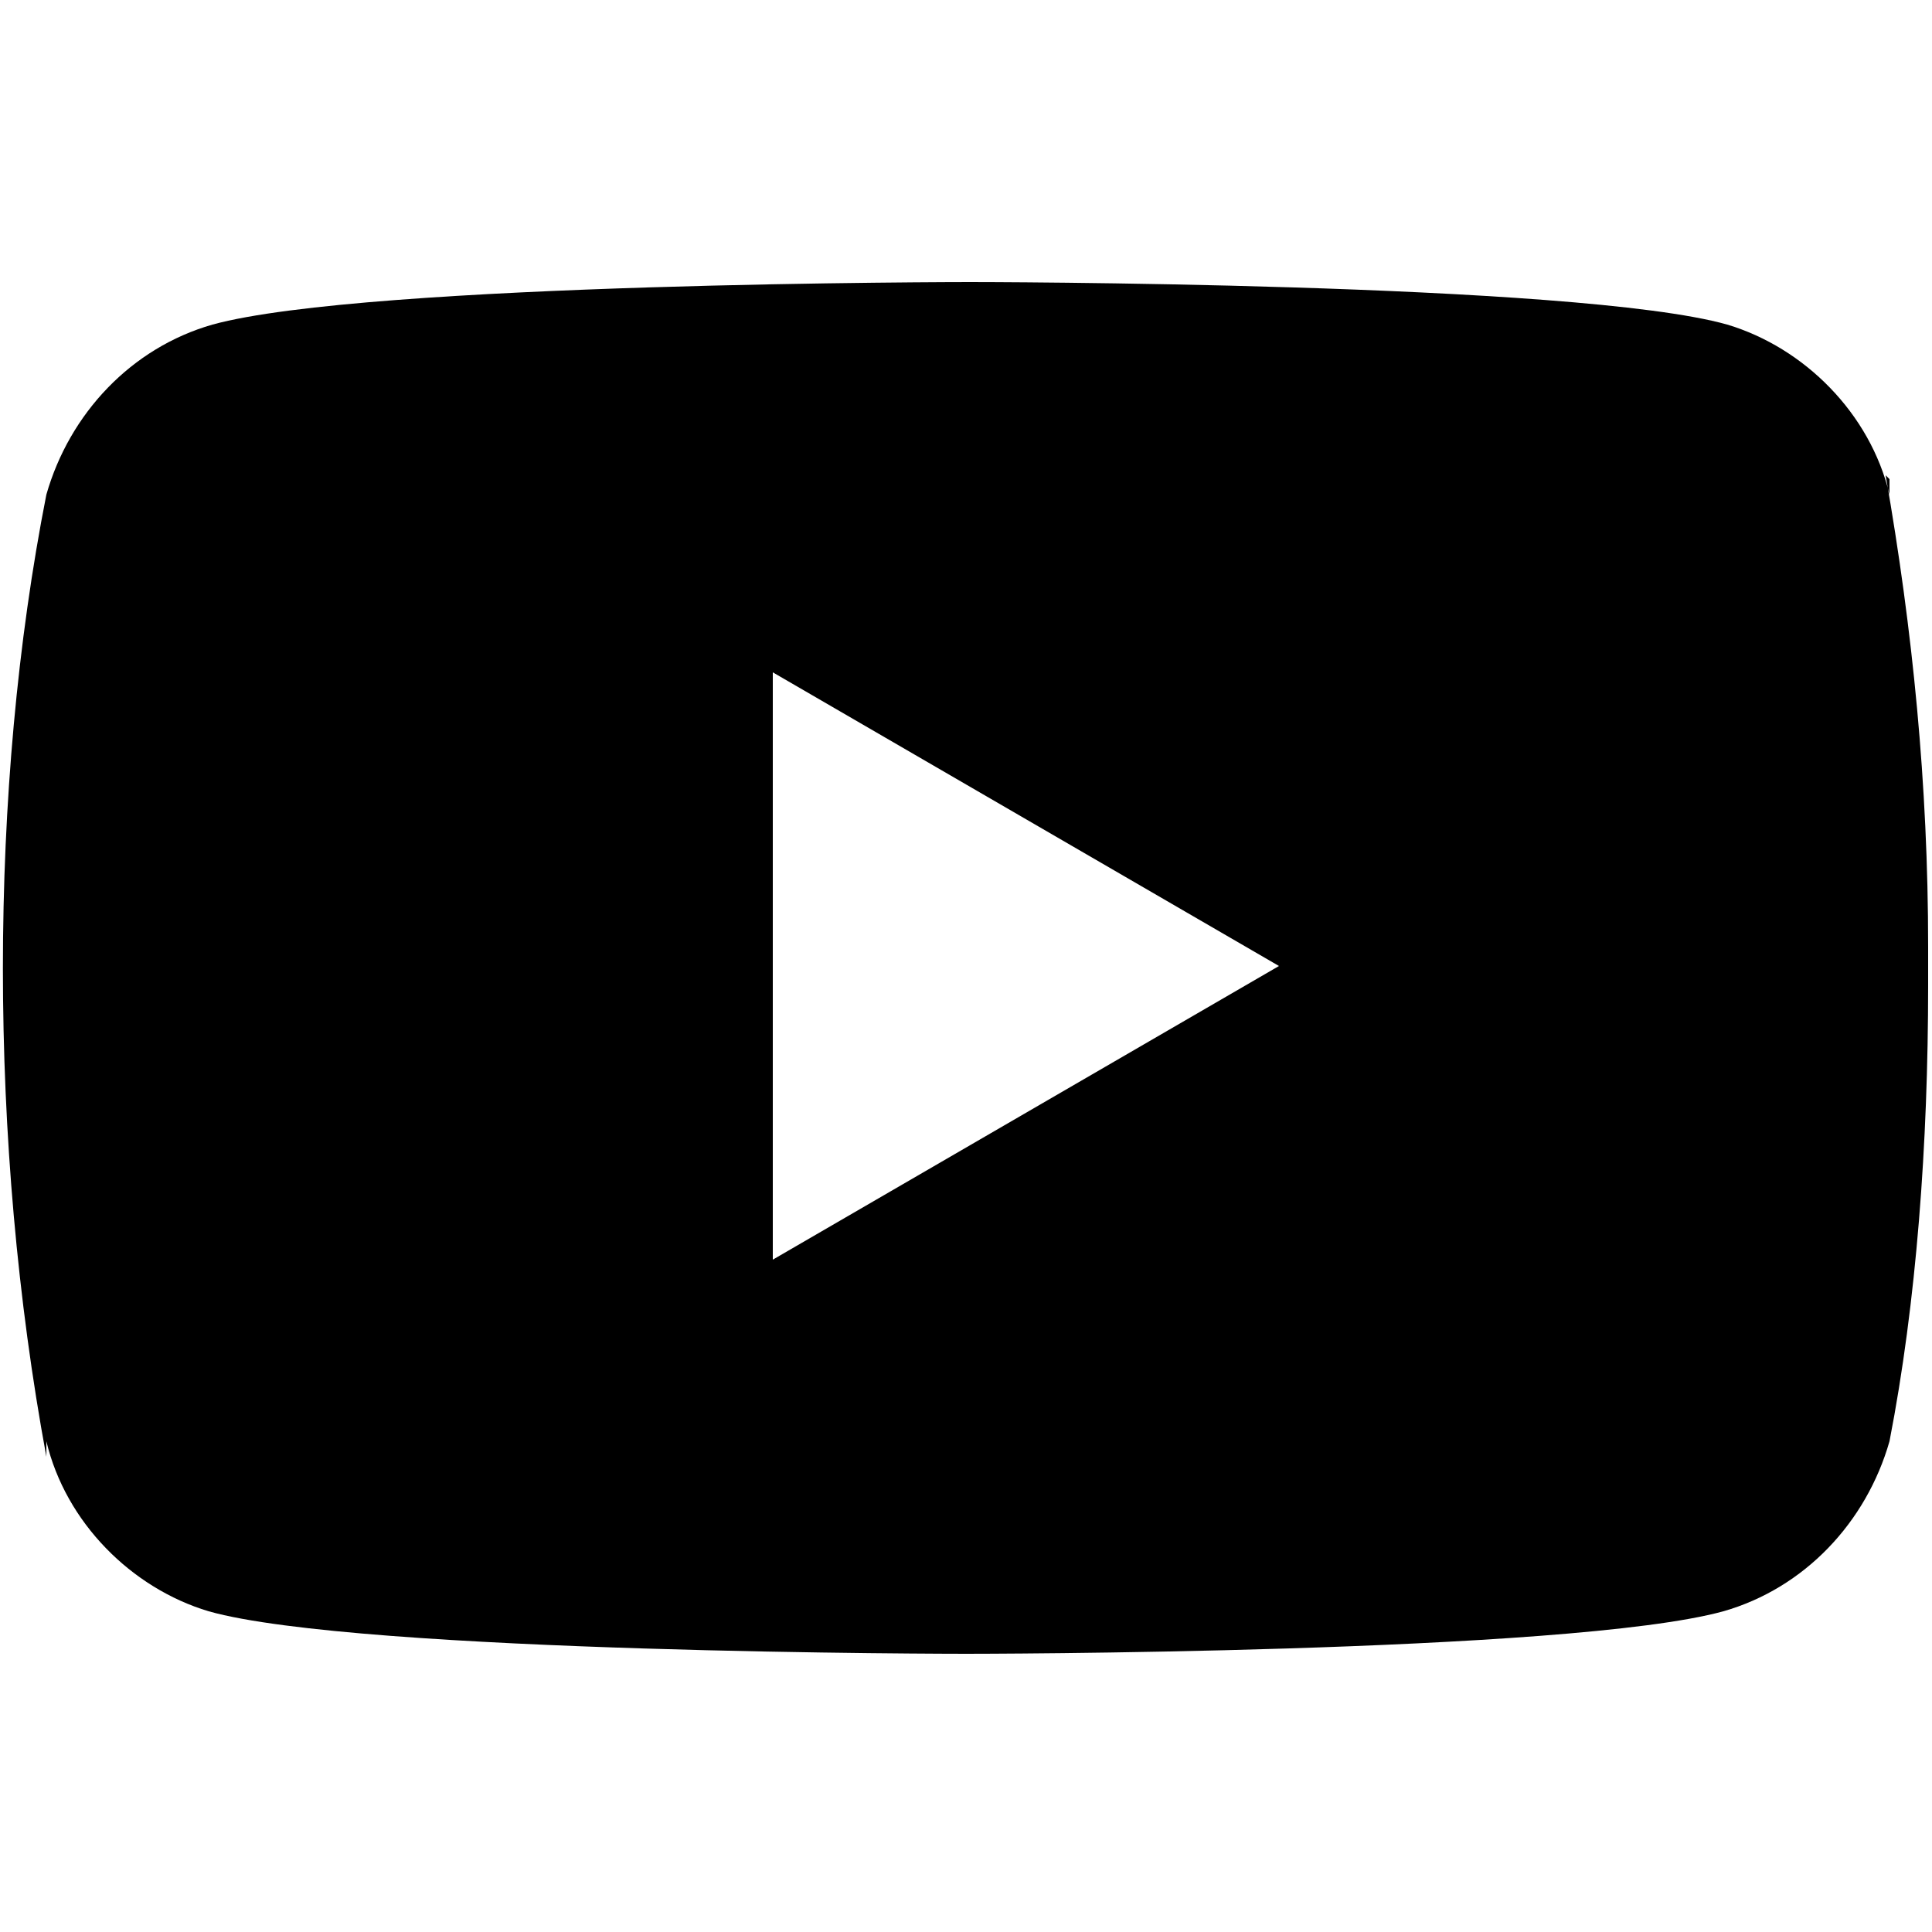 <?xml version="1.0" encoding="UTF-8"?>
<svg id="Bold" xmlns="http://www.w3.org/2000/svg" version="1.1" viewBox="0 0 50 50">
  <!-- Generator: Adobe Illustrator 29.1.0, SVG Export Plug-In . SVG Version: 2.1.0 Build 142)  -->
  <path d="M48.9,12.4v.4c-.5-2.1-2.2-3.8-4.2-4.4h0c-3.9-1.1-19.6-1.1-19.6-1.1,0,0-15.6,0-19.6,1.1-2.1.6-3.7,2.3-4.3,4.4h0c-1.5,7.6-1.5,16.8,0,24.9v-.4c.5,2.1,2.2,3.8,4.2,4.4h0c3.9,1.1,19.6,1.1,19.6,1.1,0,0,15.6,0,19.6-1.1,2.1-.6,3.7-2.3,4.3-4.4h0c.7-3.6,1-7.7,1-11.8s0-.3,0-.5c0-.1,0-.3,0-.5,0-4.2-.4-8.2-1.1-12.2h0ZM20,32.6v-15.2l13.1,7.6-13.1,7.6Z"/>
</svg>